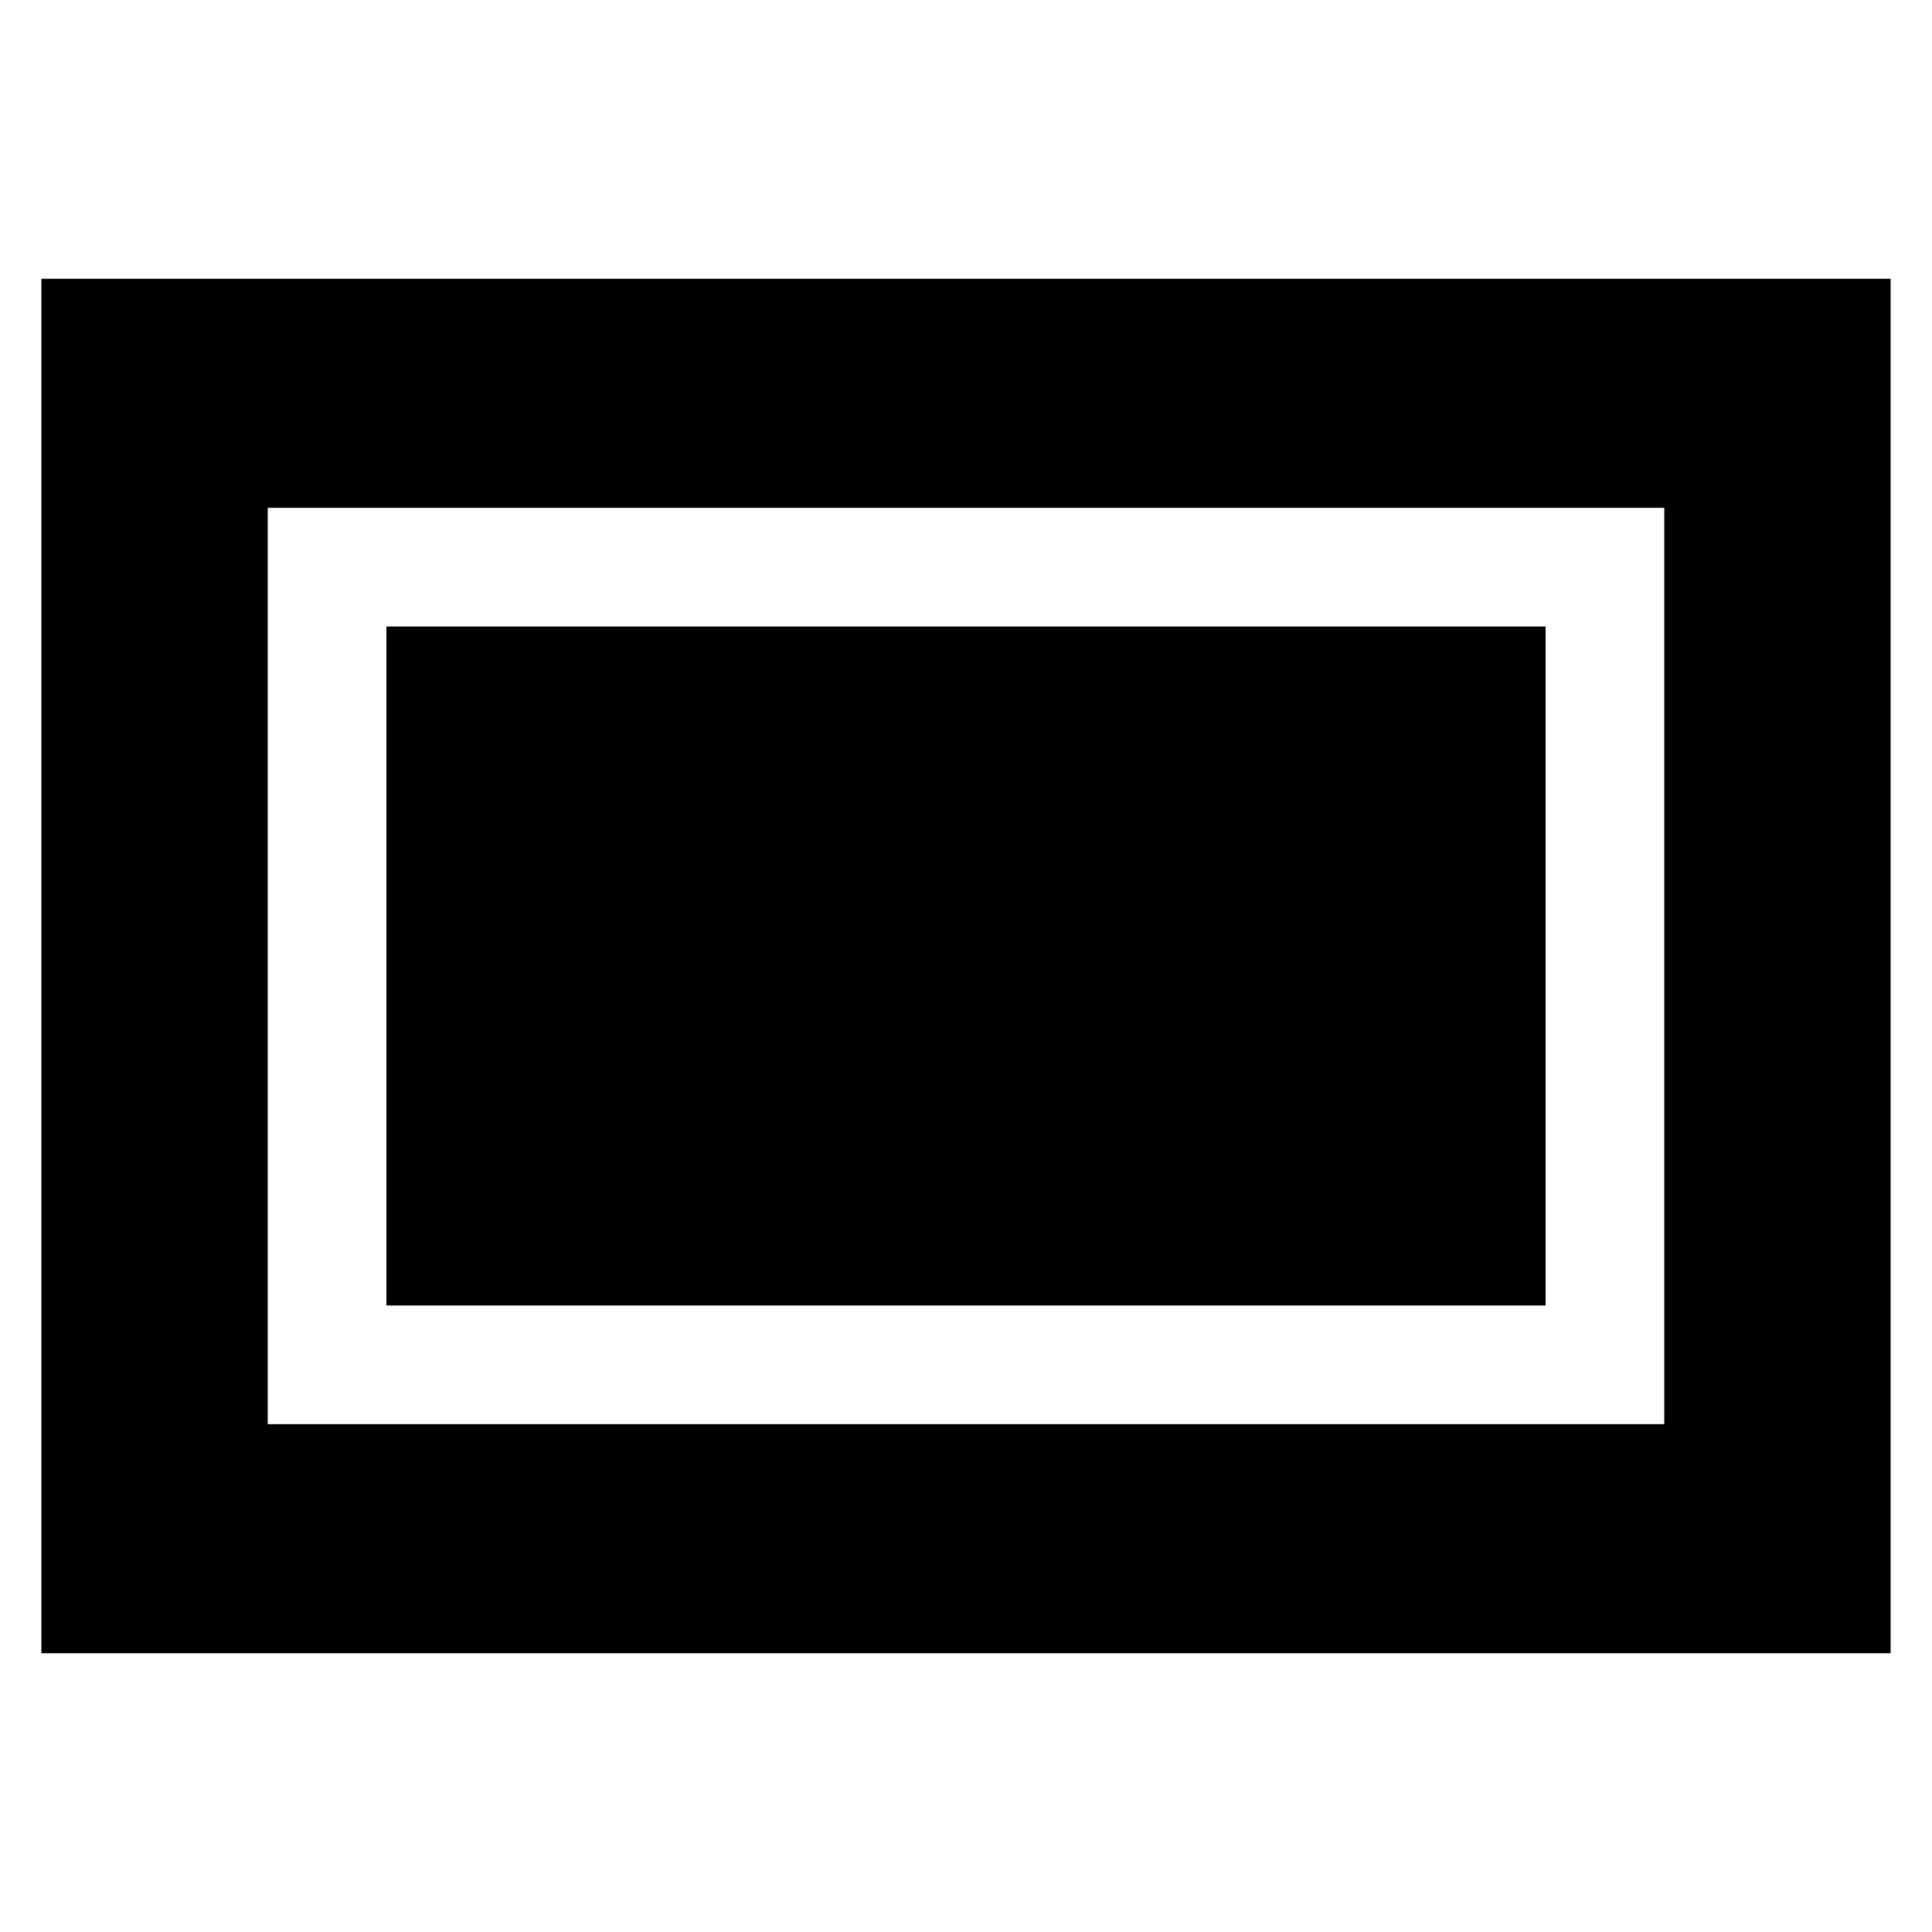 <?xml version="1.0" standalone="no"?>
<!DOCTYPE svg PUBLIC "-//W3C//DTD SVG 20010904//EN"
 "http://www.w3.org/TR/2001/REC-SVG-20010904/DTD/svg10.dtd">
<svg version="1.0" xmlns="http://www.w3.org/2000/svg"
 width="700pt" height="700pt" viewBox="0 0 700 700"
 preserveAspectRatio="xMidYMid meet">
<g transform="translate(0,700) scale(0.1,-0.1)"
fill="#000000" stroke="none">
<path d="M150 3500 l0 -2490 3350 0 3350 0 0 2490 0 2490 -3350 0 -3350 0 0
-2490z m5880 0 l0 -1660 -2530 0 -2530 0 0 1660 0 1660 2530 0 2530 0 0 -1660z"/>
<path d="M1400 3500 l0 -1230 2100 0 2100 0 0 1230 0 1230 -2100 0 -2100 0 0
-1230z"/>
</g>
</svg>
